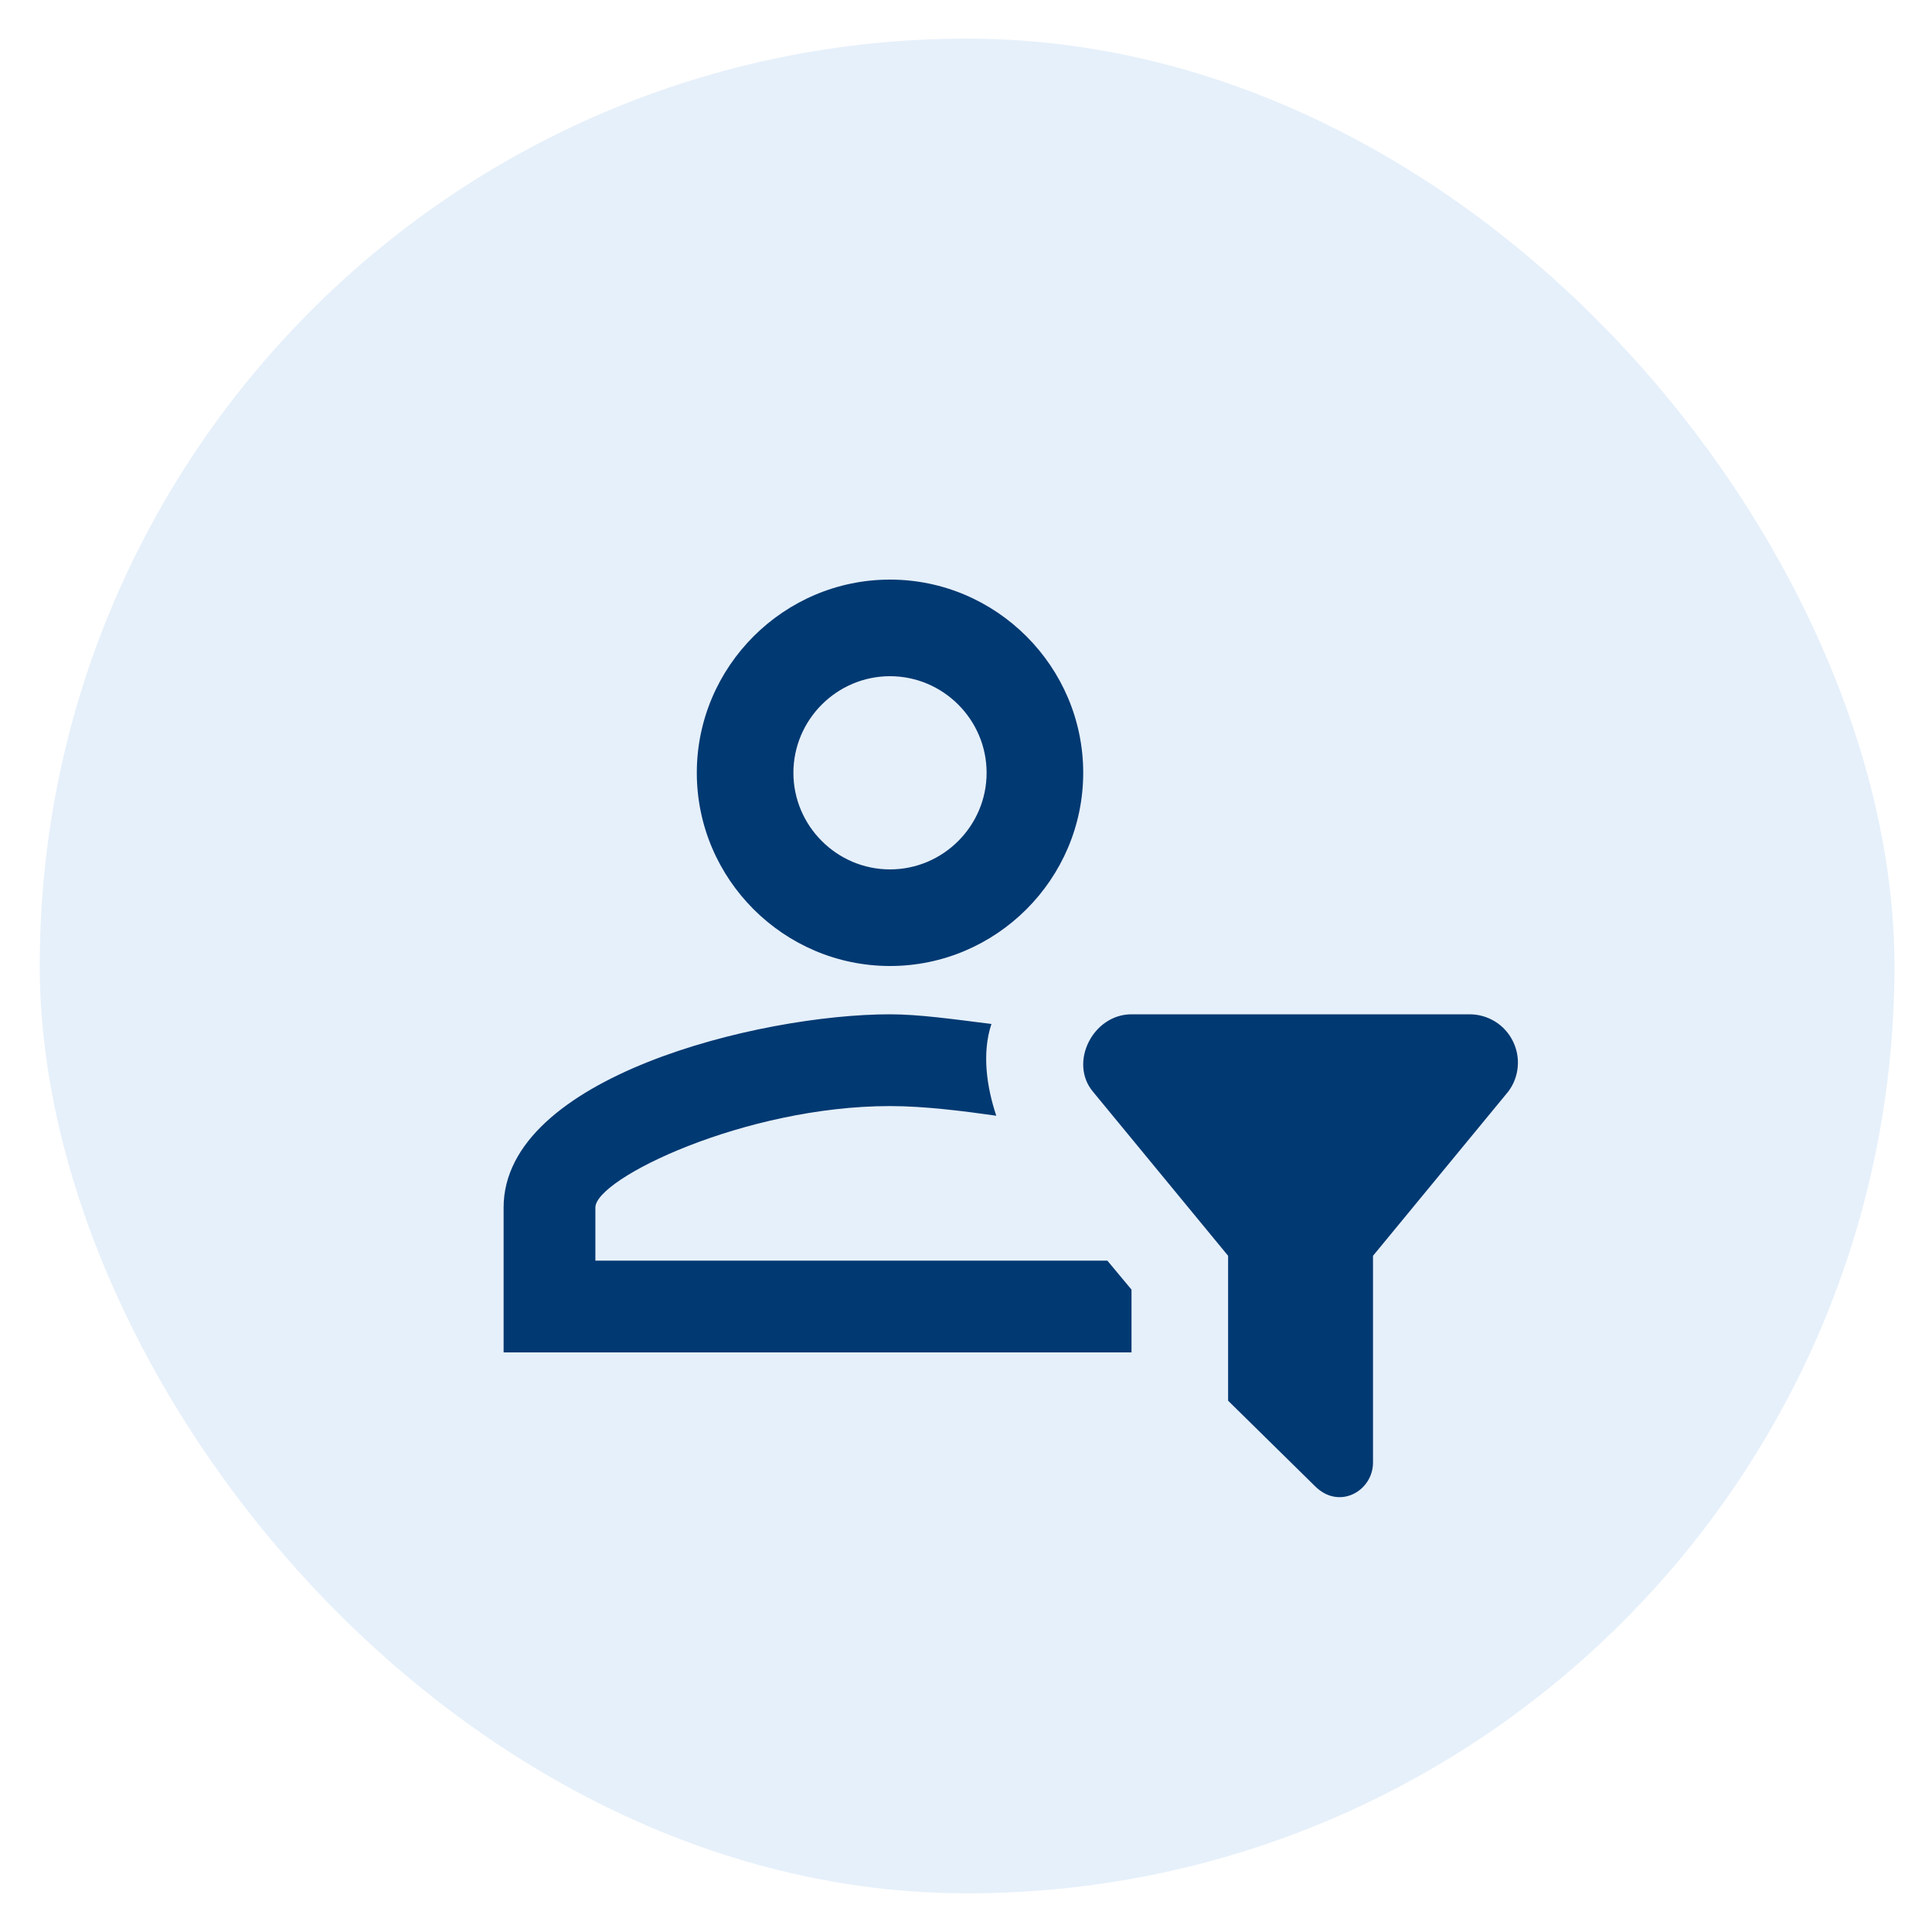 <svg width="30" height="30" viewBox="0 0 30 30" fill="none" xmlns="http://www.w3.org/2000/svg">
<rect x="0.617" y="0.6" width="28.8" height="28.8" rx="14.4" fill="#056BCA" fill-opacity="0.1"/>
<path d="M19.07 21.75L20.42 23.078C20.795 23.453 21.32 23.152 21.32 22.71V19.5L23.42 16.95C23.504 16.839 23.555 16.706 23.567 16.567C23.58 16.429 23.553 16.289 23.491 16.165C23.429 16.04 23.333 15.935 23.215 15.862C23.096 15.789 22.96 15.75 22.82 15.75H17.57C16.97 15.75 16.595 16.5 16.97 16.95L19.07 19.5V21.75ZM17.57 21H7.82V18.75C7.82 16.725 11.795 15.75 13.82 15.75C14.27 15.75 14.795 15.825 15.395 15.9C15.245 16.35 15.32 16.875 15.47 17.325C14.945 17.25 14.345 17.175 13.82 17.175C11.57 17.175 9.245 18.3 9.245 18.75V19.575H17.195L17.57 20.025V21ZM13.82 9C12.17 9 10.82 10.35 10.82 12C10.82 13.65 12.17 15 13.82 15C15.47 15 16.82 13.65 16.82 12C16.82 10.35 15.47 9 13.82 9ZM13.82 13.5C12.995 13.5 12.32 12.825 12.32 12C12.32 11.175 12.995 10.5 13.82 10.5C14.645 10.5 15.32 11.175 15.32 12C15.32 12.825 14.645 13.5 13.82 13.5Z" fill="#013972"/>
</svg>
